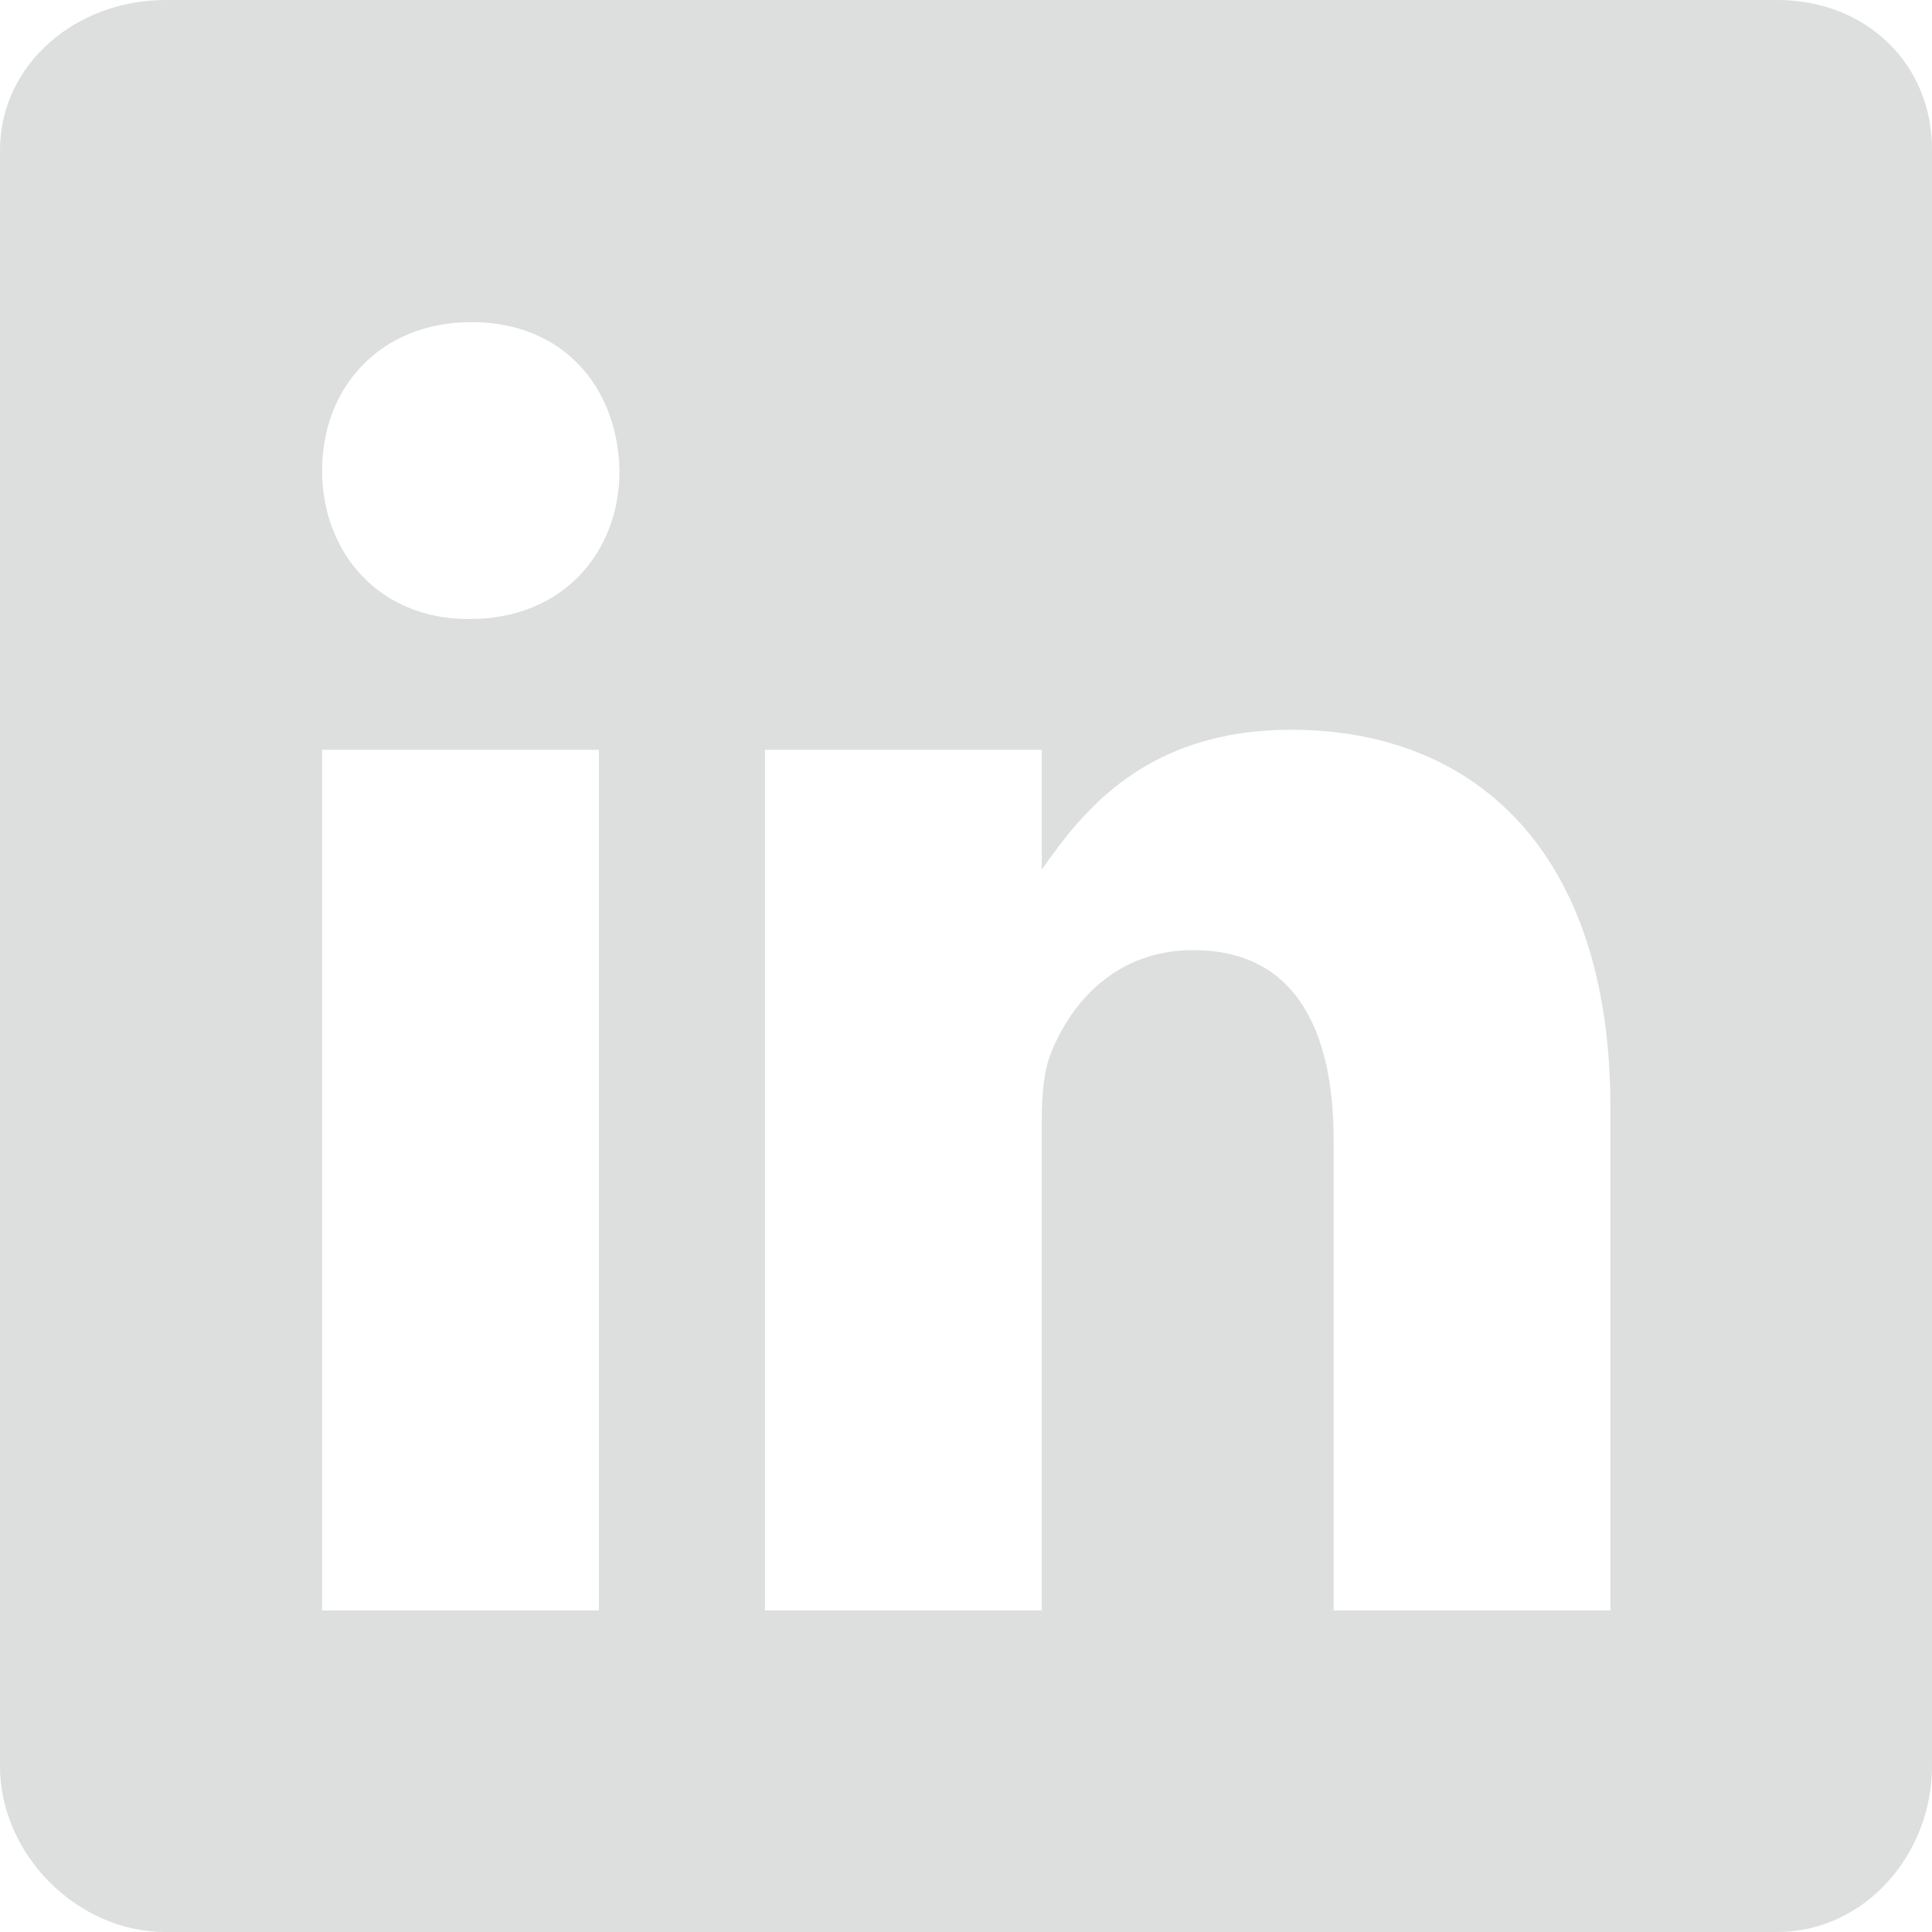 <svg width="18" height="18" viewBox="0 0 18 18" fill="none" xmlns="http://www.w3.org/2000/svg">
<path d="M16.56 7.62939e-05H1.538C0.717 7.62939e-05 0 0.591 0 1.402V16.458C0 17.273 0.717 18 1.538 18H16.556C17.381 18 18 17.268 18 16.458V1.402C18.005 0.591 17.381 7.62939e-05 16.56 7.62939e-05ZM5.58 15.004H3.001V6.986H5.58V15.004ZM4.379 5.767H4.361C3.536 5.767 3.001 5.153 3.001 4.384C3.001 3.601 3.55 3.001 4.394 3.001C5.237 3.001 5.754 3.596 5.772 4.384C5.772 5.153 5.237 5.767 4.379 5.767ZM15.004 15.004H12.425V10.62C12.425 9.57 12.05 8.852 11.117 8.852C10.404 8.852 9.982 9.334 9.795 9.804C9.724 9.973 9.706 10.203 9.706 10.437V15.004H7.127V6.986H9.706V8.102C10.081 7.568 10.667 6.799 12.031 6.799C13.724 6.799 15.004 7.914 15.004 10.32L15.004 15.004Z" fill="#1F2323" fill-opacity="0.15"/>
</svg>
